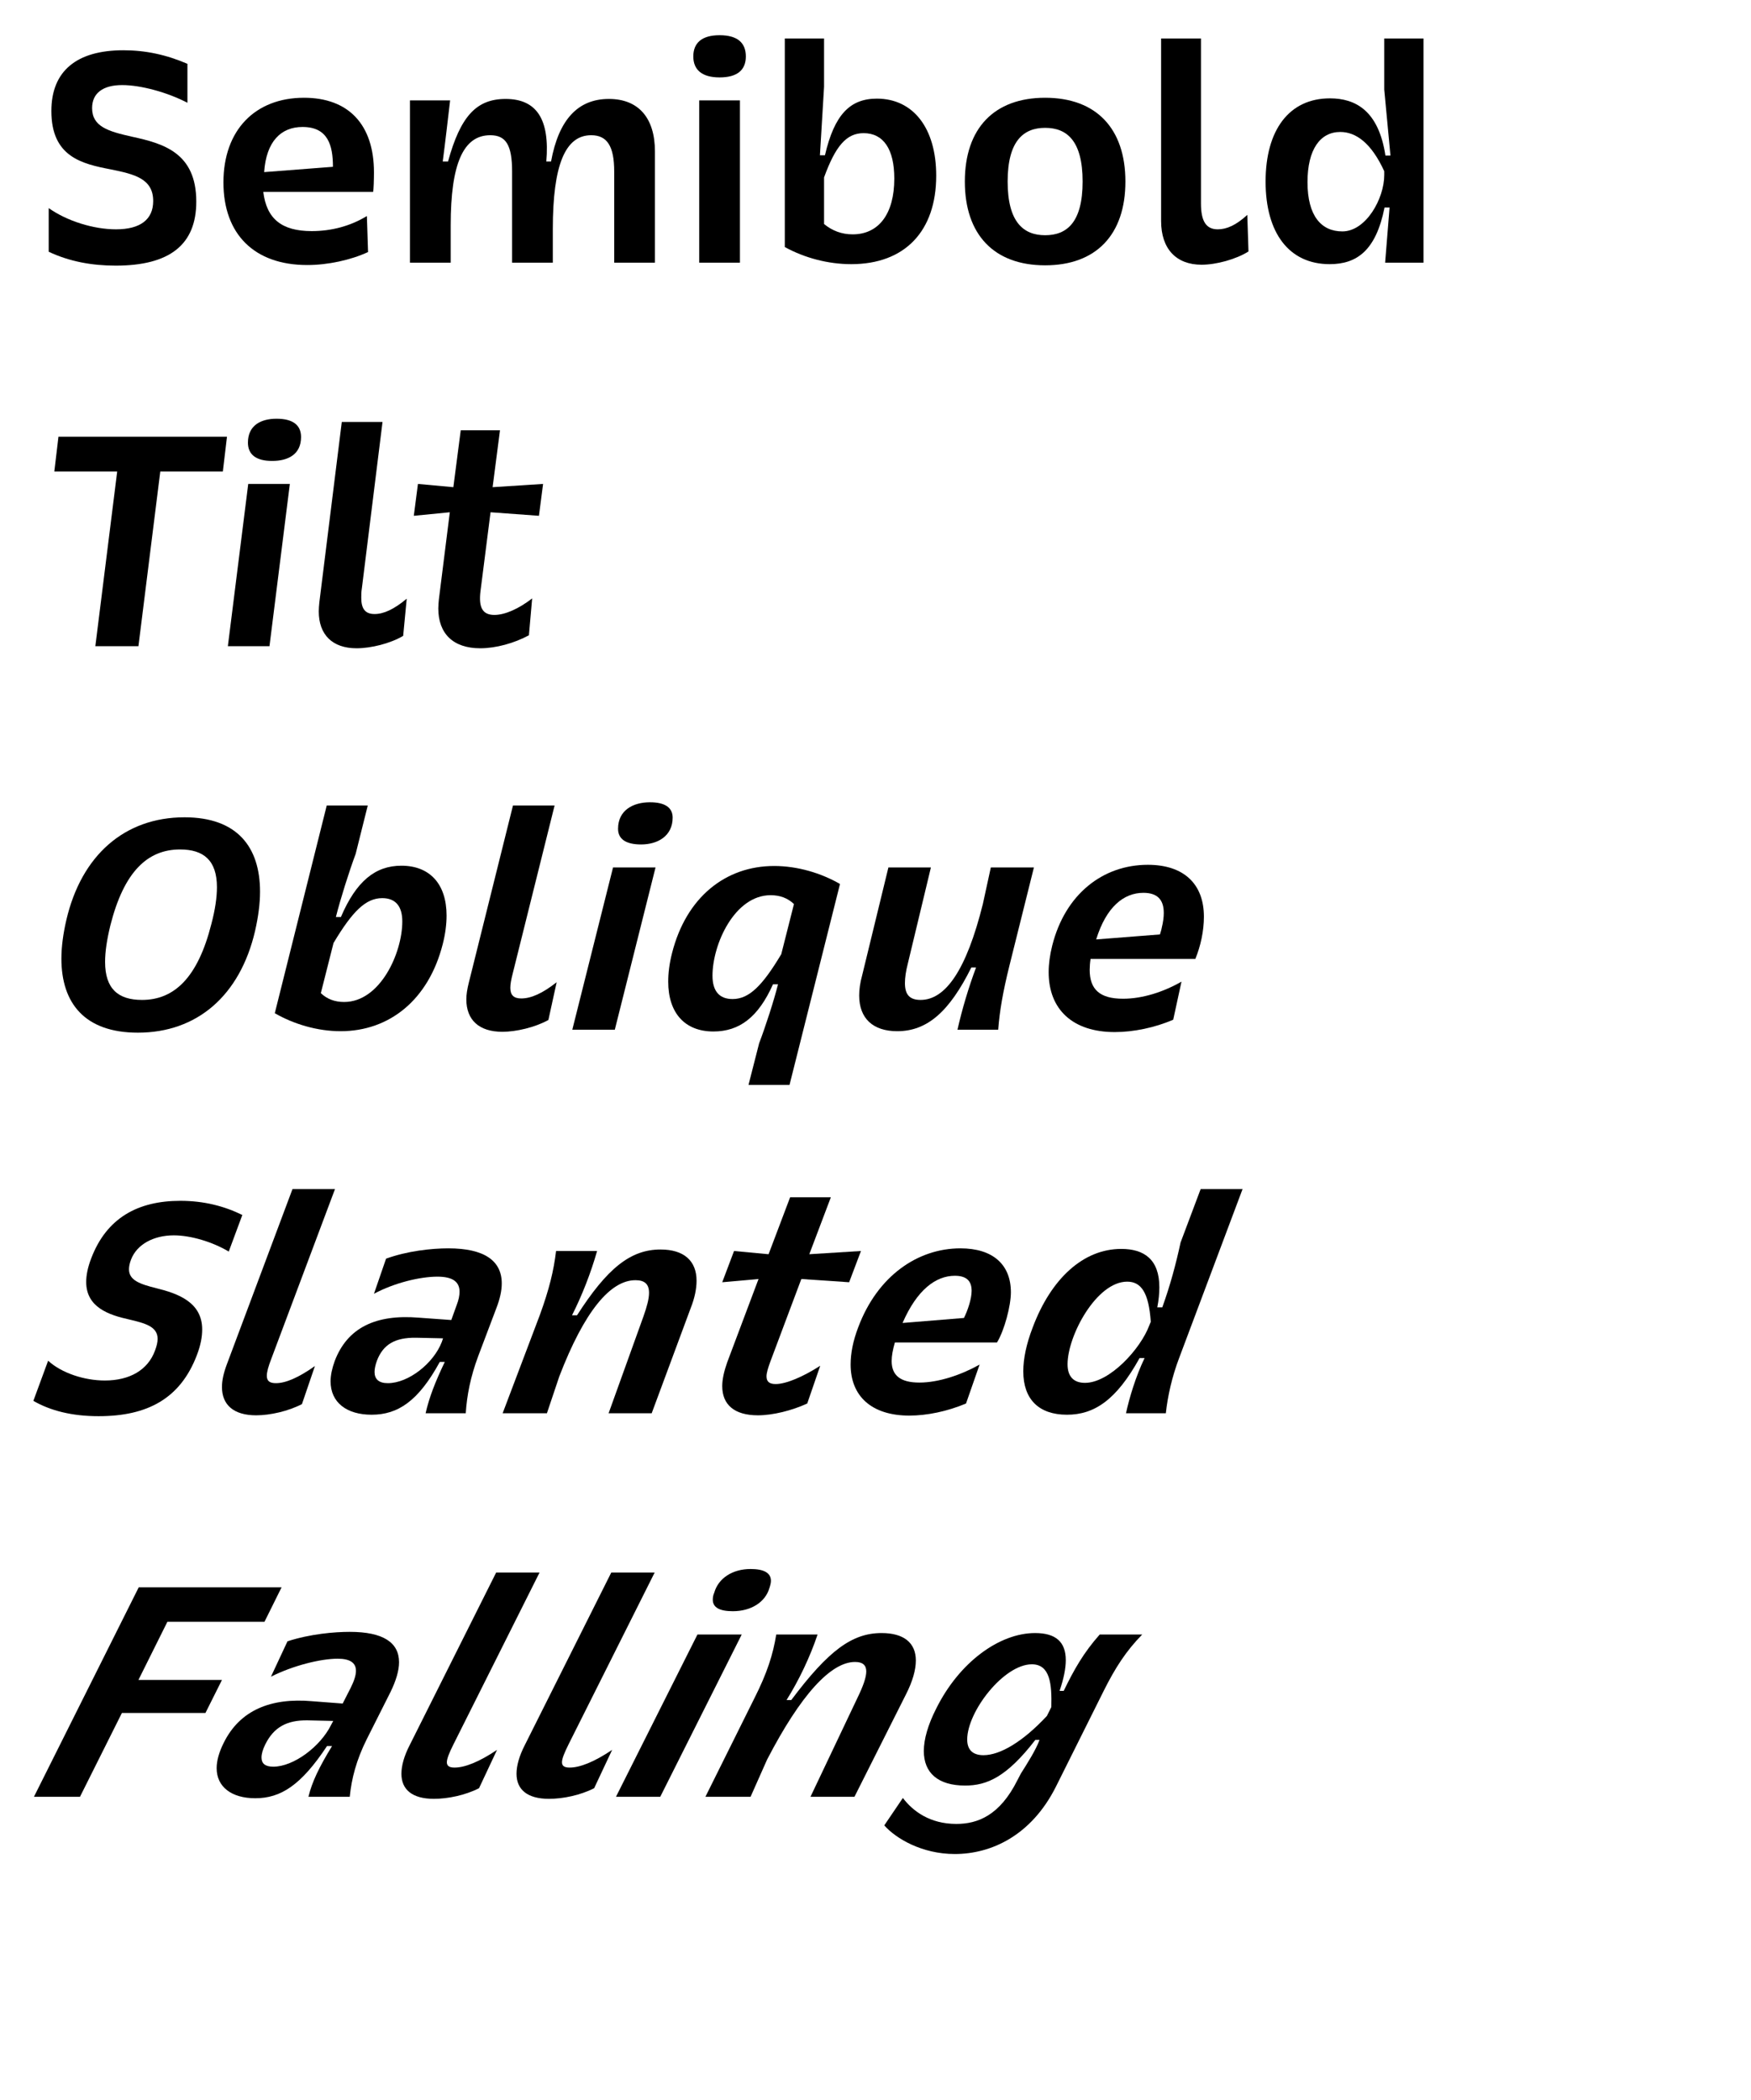 <?xml version="1.0" encoding="UTF-8" standalone="no"?>
<!DOCTYPE svg PUBLIC "-//W3C//DTD SVG 1.1//EN" "http://www.w3.org/Graphics/SVG/1.1/DTD/svg11.dtd">
<svg width="100%" height="100%" viewBox="0 0 251 301" version="1.1" xmlns="http://www.w3.org/2000/svg" xmlns:xlink="http://www.w3.org/1999/xlink" xml:space="preserve" xmlns:serif="http://www.serif.com/" style="fill-rule:evenodd;clip-rule:evenodd;stroke-linejoin:round;stroke-miterlimit:2;">
    <g transform="matrix(1,0,0,1,-4271,-6496)">
        <g id="Artboard24" transform="matrix(0.506,0,0,0.589,-11.114,6496.98)">
            <rect x="8462.32" y="0" width="493.984" height="508.974" style="fill:none;"/>
            <g transform="matrix(0.672,0,0,0.577,8375.68,-2193.97)">
                <path d="M149.992,3905.67C158.702,3909.78 168.158,3911.52 178.237,3911.52C201.006,3911.52 212.205,3902.68 212.205,3884.52C212.205,3863.86 198.269,3860.01 185.08,3857.14C175.126,3854.91 168.283,3852.91 168.283,3845.08C168.283,3838.85 172.762,3835.37 180.974,3835.37C188.688,3835.37 199.887,3838.36 208.472,3842.84L208.472,3826.41C199.513,3822.55 190.804,3820.69 181.472,3820.69C161.813,3820.69 151.112,3829.4 151.112,3846.32C151.112,3865.61 163.928,3868.59 176.246,3870.95C186.076,3872.95 194.039,3874.81 194.039,3884.27C194.039,3892.11 188.564,3896.21 178.361,3896.21C168.905,3896.21 157.707,3892.73 149.992,3887.26L149.992,3905.67Z" style="fill-rule:nonzero;"/>
                <path d="M240.449,3880.41L286.735,3880.41C286.984,3879.79 287.108,3874.81 287.108,3872.2C287.108,3852.04 276.408,3840.72 257.62,3840.72C237.09,3840.72 223.652,3854.28 223.652,3876.43C223.652,3898.2 236.592,3911.27 258.988,3911.27C267.698,3911.27 277.403,3909.15 284.62,3905.79L284.122,3890.61C277.154,3894.85 269.191,3896.96 260.855,3896.96C248.163,3896.96 241.818,3891.73 240.449,3880.41ZM256.997,3853.04C267.698,3853.04 269.813,3860.75 269.813,3869.84L240.822,3872.08C241.693,3859.14 247.914,3853.04 256.997,3853.04Z" style="fill-rule:nonzero;"/>
                <path d="M302.288,3910.27L319.458,3910.27L319.458,3894.47C319.458,3868.47 324.809,3856.52 336.131,3856.52C342.726,3856.52 345.339,3860.63 345.339,3871.83L345.339,3910.27L362.509,3910.27L362.509,3896.09C362.509,3869.09 367.735,3856.52 378.684,3856.52C385.403,3856.52 388.39,3861.13 388.39,3871.83L388.39,3910.27L405.56,3910.27L405.56,3863.37C405.56,3849.18 398.592,3841.22 386.15,3841.22C373.085,3841.22 364.998,3849.93 361.763,3867.6L359.772,3867.6C361.265,3849.93 355.79,3841.22 342.601,3841.22C330.283,3841.22 323.564,3848.56 318.339,3867.6L316.099,3867.6C317.219,3859.14 318.214,3850.3 319.21,3841.84L302.288,3841.84L302.288,3910.27Z" style="fill-rule:nonzero;"/>
                <path d="M424.224,3910.27L441.394,3910.27L441.394,3841.84L424.224,3841.84L424.224,3910.27ZM421.735,3823.3C421.735,3828.9 425.344,3832.14 432.809,3832.14C440.399,3832.14 443.883,3828.9 443.883,3823.3C443.883,3817.58 440.399,3814.34 432.809,3814.34C425.344,3814.34 421.735,3817.58 421.735,3823.3Z" style="fill-rule:nonzero;"/>
                <path d="M460.307,3815.71L460.307,3903.68C468.643,3908.28 478.597,3910.9 488.302,3910.9C510.948,3910.9 524.136,3896.96 524.136,3873.57C524.136,3853.54 514.431,3841.09 499.127,3841.09C487.805,3841.09 481.21,3847.81 477.229,3864.98L475.113,3864.98C475.487,3859.51 476.482,3841.72 476.855,3836.12L476.855,3815.71L460.307,3815.71ZM493.528,3855.65C501.865,3855.65 506.468,3862.37 506.468,3874.81C506.468,3889.74 499.874,3898.33 488.924,3898.33C484.321,3898.33 480.339,3896.84 476.855,3893.97L476.855,3874.32C481.708,3861 486.311,3855.65 493.528,3855.65Z" style="fill-rule:nonzero;"/>
                <path d="M536.206,3876.06C536.206,3898.45 548.524,3911.39 570.049,3911.39C591.574,3911.39 603.892,3898.45 603.892,3876.06C603.892,3853.66 591.574,3840.72 570.049,3840.72C548.524,3840.72 536.206,3853.66 536.206,3876.06ZM554.247,3876.06C554.247,3858.89 560.966,3853.41 570.049,3853.41C579.256,3853.41 585.851,3858.89 585.851,3876.06C585.851,3893.23 579.256,3898.7 570.049,3898.7C560.966,3898.7 554.247,3893.23 554.247,3876.06Z" style="fill-rule:nonzero;"/>
                <path d="M642.837,3896.21C637.86,3896.21 635.745,3892.73 635.745,3885.26L635.745,3815.71L618.948,3815.71L618.948,3892.73C618.948,3904.43 625.293,3911.14 635.994,3911.14C642.091,3911.14 650.427,3908.91 655.777,3905.55L655.28,3890.12C650.552,3894.47 646.57,3896.21 642.837,3896.21Z" style="fill-rule:nonzero;"/>
                <path d="M729.561,3815.71L713.013,3815.71L713.013,3837.24C713.884,3846.44 714.755,3855.9 715.626,3865.11L713.51,3865.11C710.649,3846.2 700.943,3840.97 690.119,3840.97C672.948,3840.97 662.994,3854.28 662.994,3876.06C662.994,3897.83 672.948,3910.9 689.994,3910.9C701.566,3910.9 709.529,3905.05 713.137,3887.01L715.252,3887.01C714.63,3894.72 714.008,3902.56 713.386,3910.27L729.561,3910.27L729.561,3815.71ZM694.473,3855.15C701.068,3855.15 707.538,3859.76 713.013,3871.7L713.013,3873.32C713.013,3883.27 705.298,3897.09 695.344,3897.09C686.51,3897.09 680.662,3890.61 680.662,3876.31C680.662,3862.49 686.013,3855.15 694.473,3855.15Z" style="fill-rule:nonzero;"/>
                <path d="M169.652,4072.03L187.817,4072.03L197.025,3998.37L223.403,3998.37L225.145,3983.68L154.099,3983.68L152.357,3998.37L178.859,3998.37L169.652,4072.03Z" style="fill-rule:nonzero;"/>
                <path d="M225.518,4072.03L243.062,4072.03L251.647,4003.59L234.103,4003.59L225.518,4072.03ZM233.979,3986.17C233.979,3991.15 237.338,3993.89 244.182,3993.89C250.901,3993.89 256.375,3991.15 256.375,3983.81C256.375,3978.83 253.016,3976.09 246.048,3976.09C239.329,3976.09 233.979,3978.96 233.979,3986.17Z" style="fill-rule:nonzero;"/>
                <path d="M287.357,4058.46C283.5,4058.46 281.758,4056.35 281.758,4051.62C281.758,4050.38 281.758,4049.13 282.007,4047.64L290.716,3977.46L273.546,3977.46L264.09,4053.49C263.965,4054.86 263.841,4056.1 263.841,4057.34C263.841,4067.17 269.564,4072.9 279.767,4072.9C285.864,4072.9 293.951,4070.91 299.426,4067.67L300.919,4051.99C295.569,4056.47 291.214,4058.46 287.357,4058.46Z" style="fill-rule:nonzero;"/>
                <path d="M353.8,4051.87C348.2,4056.22 342.353,4058.84 337.873,4058.84C332.896,4058.84 331.154,4055.73 332.025,4048.76L336.256,4015.54L356.661,4017.03L358.403,4003.59L337.127,4004.96L340.237,3980.95L323.689,3980.95L320.578,4004.96L305.647,4003.59L303.905,4017.03L319.085,4015.54L314.481,4052.24C314.357,4053.61 314.233,4054.86 314.233,4056.1C314.233,4066.68 320.454,4072.9 331.901,4072.9C338.495,4072.9 346.21,4070.78 352.431,4067.42L353.8,4051.87Z" style="fill-rule:nonzero;"/>
                <path d="M157.458,4187.37C156.089,4193.21 155.343,4198.81 155.343,4203.79C155.343,4222.58 165.172,4235.02 187.569,4235.02C212.578,4235.02 230.619,4219.34 236.965,4192.22C238.334,4186.25 239.08,4180.65 239.08,4175.55C239.08,4156.76 229.5,4144.19 207.228,4144.19C181.97,4144.19 163.804,4160.24 157.458,4187.37ZM175.997,4189.73C181.721,4167.09 191.675,4157.75 205.361,4157.75C215.315,4157.75 220.914,4162.36 220.914,4173.68C220.914,4177.91 220.168,4183.14 218.55,4189.23C212.827,4211.88 202.873,4221.21 189.311,4221.21C179.232,4221.21 173.758,4216.48 173.758,4205.16C173.758,4200.93 174.504,4195.83 175.997,4189.73Z" style="fill-rule:nonzero;"/>
                <path d="M267.2,4139.21L245.302,4226.81C253.265,4231.41 263.219,4234.4 273.048,4234.4C293.578,4234.4 310.127,4221.21 316.099,4197.69C317.219,4193.34 317.717,4189.23 317.717,4185.62C317.717,4172.31 310.624,4164.6 298.68,4164.6C287.73,4164.6 279.643,4171.07 273.173,4186.25L271.057,4186.25C272.924,4178.78 276.656,4166.96 279.394,4159.62L284.495,4139.21L267.2,4139.21ZM290.592,4178.28C296.067,4178.28 299.053,4181.52 299.053,4188.11C299.053,4201.43 289.721,4222.08 274.541,4222.08C270.56,4222.08 267.325,4220.84 264.712,4218.35L270.062,4197.2C278.025,4183.88 283.624,4178.28 290.592,4178.28Z" style="fill-rule:nonzero;"/>
                <path d="M349.196,4220.59C346.085,4220.59 344.592,4219.22 344.592,4216.11C344.592,4214.49 344.965,4212.62 345.588,4210.14L363.256,4139.21L345.712,4139.21L327.048,4214.12C326.426,4216.61 326.053,4218.97 326.053,4220.96C326.053,4229.67 331.403,4234.65 341.233,4234.65C347.081,4234.65 355.044,4232.78 360.643,4229.67L364.127,4213.74C358.154,4218.47 353.302,4220.59 349.196,4220.59Z" style="fill-rule:nonzero;"/>
                <path d="M370.721,4233.78L388.638,4233.78L405.809,4165.34L387.892,4165.34L370.721,4233.78ZM390.007,4149.04C390.007,4153.4 393.367,4155.64 399.712,4155.64C406.804,4155.64 413.026,4152.03 413.026,4144.32C413.026,4140.09 409.791,4137.85 403.445,4137.85C396.353,4137.85 390.007,4141.2 390.007,4149.04Z" style="fill-rule:nonzero;"/>
                <path d="M462.298,4257.04L483.574,4172.31C475.611,4167.71 465.657,4164.72 455.828,4164.72C435.298,4164.72 418.749,4177.91 412.777,4201.43C411.657,4205.78 411.159,4209.89 411.159,4213.5C411.159,4226.81 418.251,4234.52 430.196,4234.52C441.145,4234.52 449.109,4228.55 455.33,4214.61L457.445,4214.61C455.703,4221.58 452.095,4232.66 449.482,4239.5L445.003,4257.04L462.298,4257.04ZM438.284,4220.84C432.809,4220.84 429.823,4217.6 429.823,4211.01C429.823,4197.69 439.155,4177.04 454.334,4177.04C458.316,4177.04 461.551,4178.28 464.164,4180.77L458.814,4201.92C450.851,4215.24 445.251,4220.84 438.284,4220.84Z" style="fill-rule:nonzero;"/>
                <path d="M565.321,4165.34L547.155,4165.34L543.796,4180.77C536.828,4208.77 527.994,4221.21 517.542,4221.21C512.938,4221.21 510.948,4218.97 510.948,4214.12C510.948,4211.88 511.321,4209.14 512.192,4205.78L521.897,4165.34L503.98,4165.34L492.906,4210.88C492.035,4213.99 491.662,4216.86 491.662,4219.34C491.662,4229.05 497.51,4234.4 507.712,4234.4C520.404,4234.4 529.736,4226.06 538.943,4207.52L540.934,4207.52C537.823,4215.86 535.086,4224.94 533.095,4233.78L550.266,4233.78C550.888,4225.69 552.256,4217.85 554.994,4206.78L565.321,4165.34Z" style="fill-rule:nonzero;"/>
                <path d="M589.21,4203.91L633.381,4203.91C635.621,4198.44 636.989,4192.1 636.989,4186.12C636.989,4172.31 628.529,4164.22 613.349,4164.22C594.436,4164.22 578.51,4176.54 573.035,4198.32C572.04,4202.3 571.542,4206.03 571.542,4209.51C571.542,4225.19 581.621,4234.77 599.413,4234.77C607.252,4234.77 616.335,4232.91 624.049,4229.55L627.533,4213.5C619.943,4217.85 611.109,4220.71 602.897,4220.71C593.192,4220.71 588.837,4216.86 588.837,4208.52C588.837,4207.15 588.962,4205.53 589.21,4203.91ZM611.482,4176.04C617.206,4176.04 620.068,4178.78 620.068,4184.51C620.068,4186.25 619.819,4188.36 619.197,4190.85C619.072,4191.72 618.699,4192.72 618.45,4193.59L591.574,4195.7C595.805,4182.02 603.146,4176.04 611.482,4176.04Z" style="fill-rule:nonzero;"/>
                <path d="M143.522,4390.3C150.615,4394.41 159.698,4396.77 171.02,4396.77C191.675,4396.77 205.486,4389.31 212.454,4371.02C214.071,4366.79 214.693,4363.3 214.693,4360.19C214.693,4348.62 204.366,4345.01 195.283,4342.77C188.315,4341.03 183.836,4339.41 183.836,4334.81C183.836,4333.69 184.085,4332.32 184.707,4330.7C187.195,4324.23 194.288,4320.5 202.748,4320.5C209.841,4320.5 219.048,4323.24 225.891,4327.34L231.615,4311.91C224.025,4308.18 215.44,4305.94 205.486,4305.94C187.569,4305.94 174.38,4313.16 167.91,4330.21C166.417,4334.06 165.794,4337.42 165.794,4340.16C165.794,4350.86 175.375,4354.1 183.836,4355.96C190.679,4357.58 195.905,4358.95 195.905,4364.17C195.905,4365.54 195.532,4367.16 194.785,4369.15C191.799,4377.24 184.209,4381.72 173.633,4381.72C165.048,4381.72 155.467,4378.61 149.744,4373.38L143.522,4390.3Z" style="fill-rule:nonzero;"/>
                <path d="M245.799,4382.84C243.186,4382.84 241.942,4381.97 241.942,4379.73C241.942,4378.11 242.564,4375.87 243.808,4372.63L270.684,4300.97L252.767,4300.97L225.145,4374.75C223.776,4378.36 223.03,4381.59 223.03,4384.45C223.03,4392.05 228.007,4396.4 237.463,4396.4C243.311,4396.4 251.025,4394.66 256.749,4391.67L262.223,4375.62C255.38,4380.47 249.905,4382.84 245.799,4382.84Z" style="fill-rule:nonzero;"/>
                <path d="M325.804,4395.53C326.302,4387.94 327.795,4380.22 331.03,4371.52L338.744,4351.11C340.237,4347.25 340.984,4343.77 340.984,4340.78C340.984,4331.2 333.643,4325.98 318.463,4325.98C311.246,4325.98 301.168,4327.1 292.21,4330.33L287.108,4345.14C295.693,4340.53 306.518,4337.92 313.859,4337.92C320.205,4337.92 323.191,4340.03 323.191,4344.27C323.191,4345.88 322.818,4347.75 321.947,4349.99L319.707,4356.21L306.021,4355.22C287.855,4353.72 275.91,4359.44 270.56,4373.51C269.44,4376.62 268.818,4379.48 268.818,4382.09C268.818,4390.93 275.537,4396.15 286.113,4396.15C297.311,4396.15 305.896,4390.3 314.855,4373.88L316.97,4373.88C312.864,4382.46 310.375,4388.93 308.882,4395.53L325.804,4395.53ZM316.223,4363.93L315.726,4365.42C312.242,4374.5 301.666,4382.84 292.956,4382.84C289.099,4382.84 287.357,4381.1 287.357,4378.11C287.357,4376.74 287.73,4375.12 288.352,4373.38C290.965,4366.54 295.942,4363.55 304.901,4363.68L316.223,4363.93Z" style="fill-rule:nonzero;"/>
                <path d="M341.357,4395.53L360.021,4395.53L365.247,4379.98C375.823,4352.48 386.772,4339.41 397.348,4339.41C401.33,4339.41 403.072,4341.15 403.072,4344.76C403.072,4347.25 402.201,4350.49 400.708,4354.72L386.025,4395.53L404.191,4395.53L420.615,4351.23C422.357,4346.88 423.104,4342.9 423.104,4339.66C423.104,4331.2 417.754,4326.47 407.924,4326.47C395.233,4326.47 385.403,4334.44 372.712,4354.22L370.597,4354.22C374.827,4345.88 378.56,4336.3 381.173,4327.1L363.878,4327.1C362.883,4335.43 361.016,4343.15 357.035,4354.1L341.357,4395.53Z" style="fill-rule:nonzero;"/>
                <path d="M475.238,4375.5C467.897,4380.22 460.805,4383.21 456.45,4383.21C453.837,4383.21 452.592,4382.22 452.592,4379.98C452.592,4378.48 453.215,4376.49 454.21,4373.75L467.275,4338.91L487.431,4340.28L492.408,4327.1L470.634,4328.46L479.717,4304.45L462.546,4304.45L453.463,4328.46L438.906,4327.1L433.929,4340.28L449.233,4338.91L436.044,4374C434.675,4377.86 433.929,4381.22 433.929,4384.08C433.929,4391.92 439.03,4396.4 448.984,4396.4C455.205,4396.4 463.293,4394.41 469.763,4391.42L475.238,4375.5Z" style="fill-rule:nonzero;"/>
                <path d="M506.717,4365.67L549.768,4365.67C552.879,4360.57 555.616,4350.24 555.616,4344.51C555.616,4332.82 548.026,4325.98 534.339,4325.98C516.298,4325.98 499.376,4337.67 491.288,4359.2C489.049,4365.04 488.053,4370.27 488.053,4375C488.053,4388.31 496.888,4396.52 512.814,4396.52C520.155,4396.52 528.74,4394.78 536.703,4391.42L542.427,4375C534.713,4379.35 525.132,4382.59 517.044,4382.59C509.081,4382.59 505.348,4379.6 505.348,4373.51C505.348,4371.27 505.846,4368.65 506.717,4365.67ZM531.975,4337.55C536.703,4337.55 539.067,4339.54 539.067,4343.89C539.067,4347.25 537.45,4352.1 535.832,4355.34L509.952,4357.45C516.049,4343.4 524.012,4337.55 531.975,4337.55Z" style="fill-rule:nonzero;"/>
                <path d="M653.289,4300.97L635.621,4300.97L627.16,4323.49C625.169,4332.69 622.805,4341.53 619.446,4350.86L617.33,4350.86C617.952,4347.75 618.201,4344.89 618.201,4342.4C618.201,4330.7 611.856,4326.22 602.151,4326.22C586.1,4326.22 572.538,4338.79 564.823,4359.32C562.086,4366.41 560.842,4372.63 560.842,4377.86C560.842,4389.68 567.436,4396.15 579.256,4396.15C590.704,4396.15 600.035,4390.05 609.865,4372.26L611.98,4372.26C608.247,4379.98 605.51,4389.18 604.141,4395.53L620.939,4395.53C621.685,4388.44 623.552,4380.1 626.538,4372.26L653.289,4300.97ZM604.639,4340.03C610.487,4340.03 613.722,4344.51 614.593,4356.96L613.971,4358.45C610.363,4368.28 597.298,4382.71 586.846,4382.71C582.118,4382.71 579.505,4380.1 579.505,4374.87C579.505,4362.81 591.699,4340.03 604.639,4340.03Z" style="fill-rule:nonzero;"/>
                <path d="M143.771,4557.28L163.181,4557.28L180.85,4521.94L216.062,4521.94L223.03,4508.01L187.817,4508.01L200.011,4483.5L240.947,4483.5L248.163,4468.94L187.942,4468.94L143.771,4557.28Z" style="fill-rule:nonzero;"/>
                <path d="M276.905,4557.28C277.652,4549.69 279.643,4541.85 284.122,4532.89L294.076,4513.11C296.44,4508.26 297.684,4504.03 297.684,4500.54C297.684,4492.21 290.965,4487.73 276.905,4487.73C270.435,4487.73 260.232,4488.6 250.652,4491.71L243.684,4506.64C253.016,4501.91 264.712,4499.05 271.804,4499.05C277.03,4499.05 279.518,4500.79 279.518,4504.15C279.518,4506.02 278.772,4508.38 277.279,4511.37L273.919,4517.96L260.979,4516.97C243.684,4515.47 230.619,4520.7 223.776,4534.51C221.785,4538.49 220.79,4542.1 220.79,4545.21C220.79,4553.17 227.136,4557.9 237.09,4557.9C247.79,4557.9 256.375,4552.43 267.325,4535.88L269.44,4535.88C263.965,4544.84 260.979,4551.06 259.486,4557.28L276.905,4557.28ZM269.938,4525.3L269.067,4526.92C264.463,4536.25 253.14,4544.59 244.679,4544.59C241.196,4544.59 239.702,4543.22 239.702,4540.73C239.702,4539.24 240.2,4537.37 241.32,4535.13C244.928,4527.92 250.403,4524.93 259.113,4525.05L269.938,4525.3Z" style="fill-rule:nonzero;"/>
                <path d="M321.076,4544.96C318.961,4544.96 317.841,4544.34 317.841,4542.72C317.841,4541.23 318.836,4538.74 320.703,4535.01L356.91,4462.72L338.62,4462.72L302.163,4535.51C299.799,4540.11 298.68,4544.22 298.68,4547.57C298.68,4554.29 303.283,4558.15 312.366,4558.15C318.214,4558.15 325.555,4556.66 331.403,4553.67L338.993,4537.5C331.403,4542.6 325.431,4544.96 321.076,4544.96Z" style="fill-rule:nonzero;"/>
                <path d="M369.601,4544.96C367.486,4544.96 366.366,4544.34 366.366,4542.72C366.366,4541.23 367.362,4538.74 369.228,4535.01L405.436,4462.72L387.145,4462.72L350.689,4535.51C348.325,4540.11 347.205,4544.22 347.205,4547.57C347.205,4554.29 351.809,4558.15 360.892,4558.15C366.74,4558.15 374.081,4556.66 379.929,4553.67L387.519,4537.5C379.929,4542.6 373.956,4544.96 369.601,4544.96Z" style="fill-rule:nonzero;"/>
                <path d="M389.136,4557.28L407.8,4557.28L442.141,4488.85L423.477,4488.85L389.136,4557.28ZM430.569,4471.18C430.072,4472.3 429.947,4473.29 429.947,4474.16C429.947,4477.52 432.933,4479.02 438.408,4479.02C445.998,4479.02 452.095,4475.28 453.837,4469.19C454.21,4468.07 454.459,4467.07 454.459,4466.2C454.459,4462.84 451.473,4461.22 445.874,4461.22C438.284,4461.22 432.311,4465.08 430.569,4471.18Z" style="fill-rule:nonzero;"/>
                <path d="M426.837,4557.28L445.874,4557.28L452.841,4541.6C467.026,4514.23 479.717,4500.42 489.92,4500.42C493.155,4500.42 494.648,4501.79 494.648,4504.4C494.648,4507.01 493.279,4510.74 490.915,4515.6L471.132,4557.28L489.671,4557.28L511.321,4514.23C514.183,4508.63 515.551,4503.78 515.551,4499.8C515.551,4492.33 510.45,4488.23 501.118,4488.23C488.676,4488.23 478.722,4495.57 463.044,4516.47L461.053,4516.47C466.279,4508.13 471.007,4498.18 474.118,4488.85L456.698,4488.85C455.33,4497.31 452.841,4505.15 447.491,4515.72L426.837,4557.28Z" style="fill-rule:nonzero;"/>
                <path d="M502.238,4569.35C507.215,4574.95 518.164,4581.42 531.975,4581.42C547.155,4581.42 564.077,4573.83 574.528,4553.17L594.81,4512.49C599.538,4503.03 604.141,4495.81 610.985,4488.85L593.068,4488.85C586.224,4496.56 582.243,4503.65 577.888,4512.61L576.146,4512.61C577.888,4507.51 578.759,4503.15 578.759,4499.67C578.759,4491.96 574.528,4488.23 565.819,4488.23C550.763,4488.23 533.842,4500.54 524.136,4520.08C520.653,4526.92 518.911,4533.02 518.911,4537.99C518.911,4547.2 524.883,4552.55 536.33,4552.55C545.413,4552.55 553.749,4549.07 565.943,4533.27L567.685,4533.27C566.316,4537.25 562.459,4543.35 559.846,4547.45L558.353,4550.31C550.888,4565.24 541.556,4568.73 532.597,4568.73C521.524,4568.73 514.307,4563.38 510.077,4557.78L502.238,4569.35ZM570.796,4523.19C560.717,4534.01 551.137,4539.74 544.044,4539.74C539.316,4539.74 537.201,4537.25 537.201,4533.14C537.201,4521.32 552.63,4501.41 564.45,4501.41C572.164,4501.41 572.911,4509.75 572.662,4519.45L570.796,4523.19Z" style="fill-rule:nonzero;"/>
            </g>
        </g>
    </g>
</svg>
